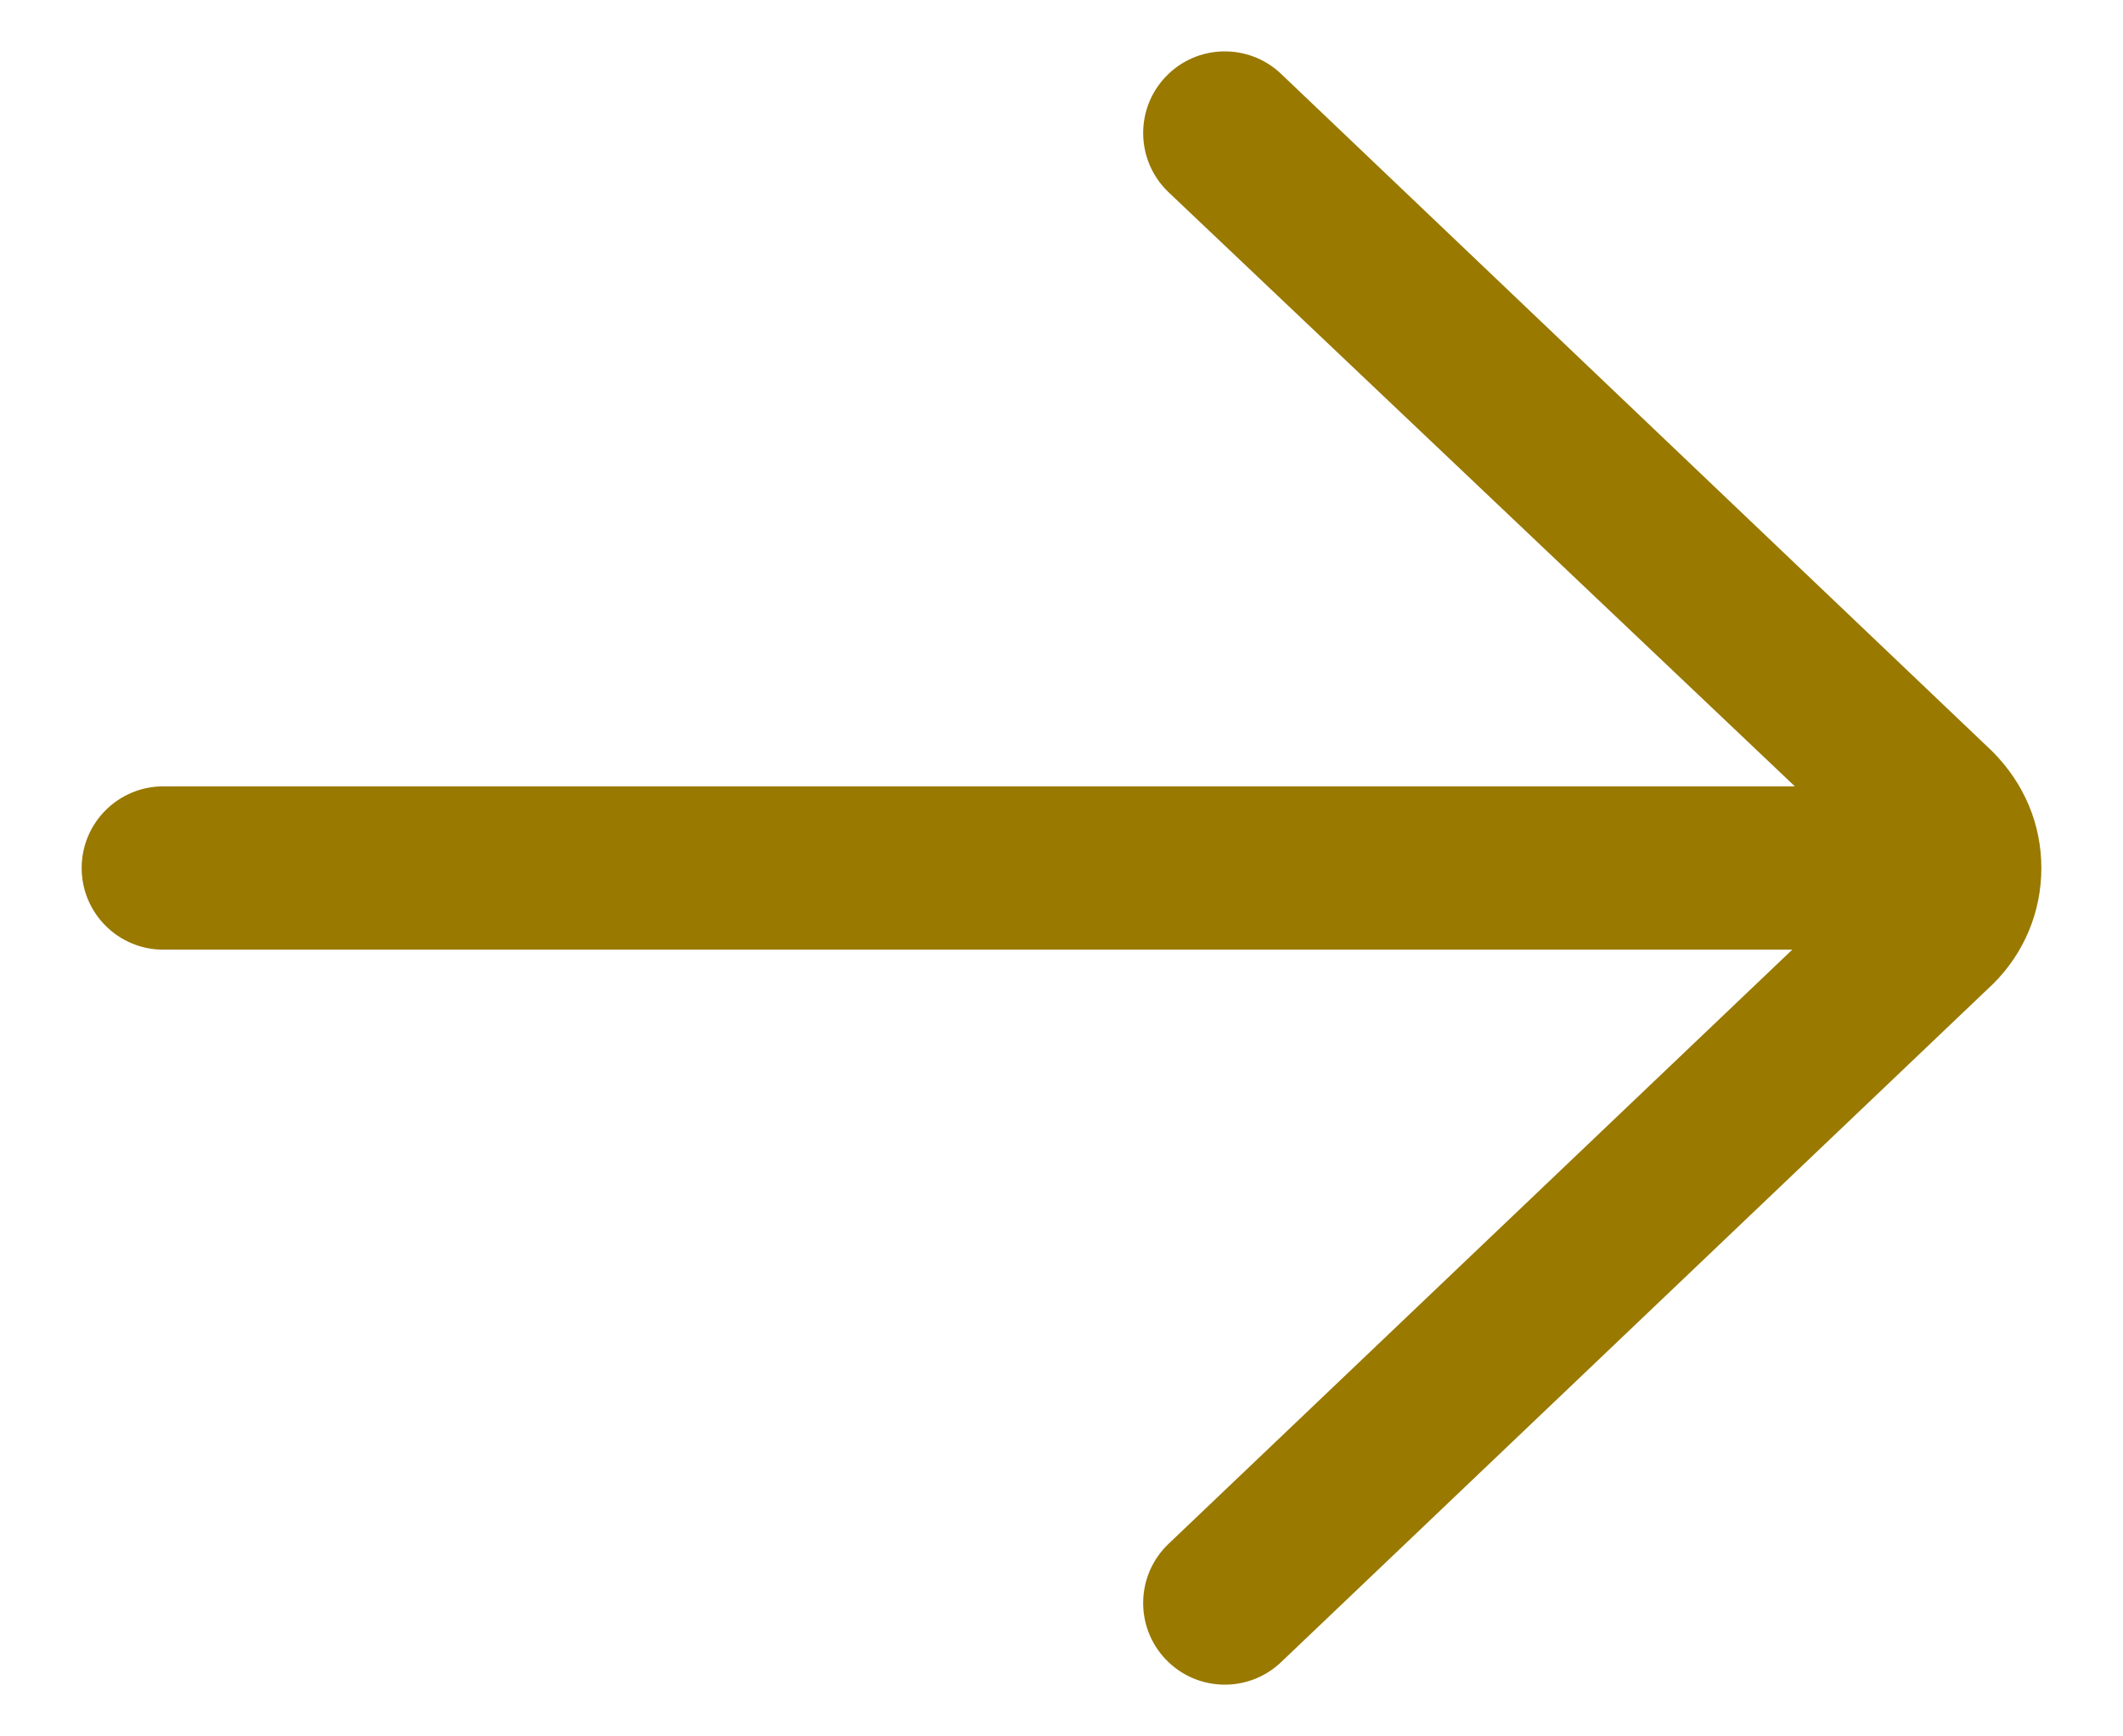 <?xml version="1.0" encoding="utf-8"?>
<!-- Generator: Adobe Illustrator 25.0.0, SVG Export Plug-In . SVG Version: 6.00 Build 0)  -->
<svg version="1.1" id="Layer" xmlns="http://www.w3.org/2000/svg" xmlns:xlink="http://www.w3.org/1999/xlink" x="0px" y="0px"
	 viewBox="0 0 416 340.126" style="enable-background:new 0 0 416 340.126;" xml:space="preserve">
<path style="fill:#997900;" d="M251.032,14.479c-6.392-6.088-16.528-5.848-22.616,0.552
	c-6.096,6.4-5.84,16.528,0.552,22.624L351.704,154.063H32c-8.832,0-16,7.168-16,16
	s7.168,16,16,16h319.192l-122.224,116.416c-6.4,6.096-6.648,16.224-0.552,22.624
	c3.144,3.296,7.36,4.96,11.584,4.96c3.968,0,7.936-1.464,11.032-4.416
	L390.624,192.688c6.048-6.04,9.376-14.072,9.376-22.624s-3.328-16.584-9.656-22.896
	L251.032,14.479z"/>
</svg>
